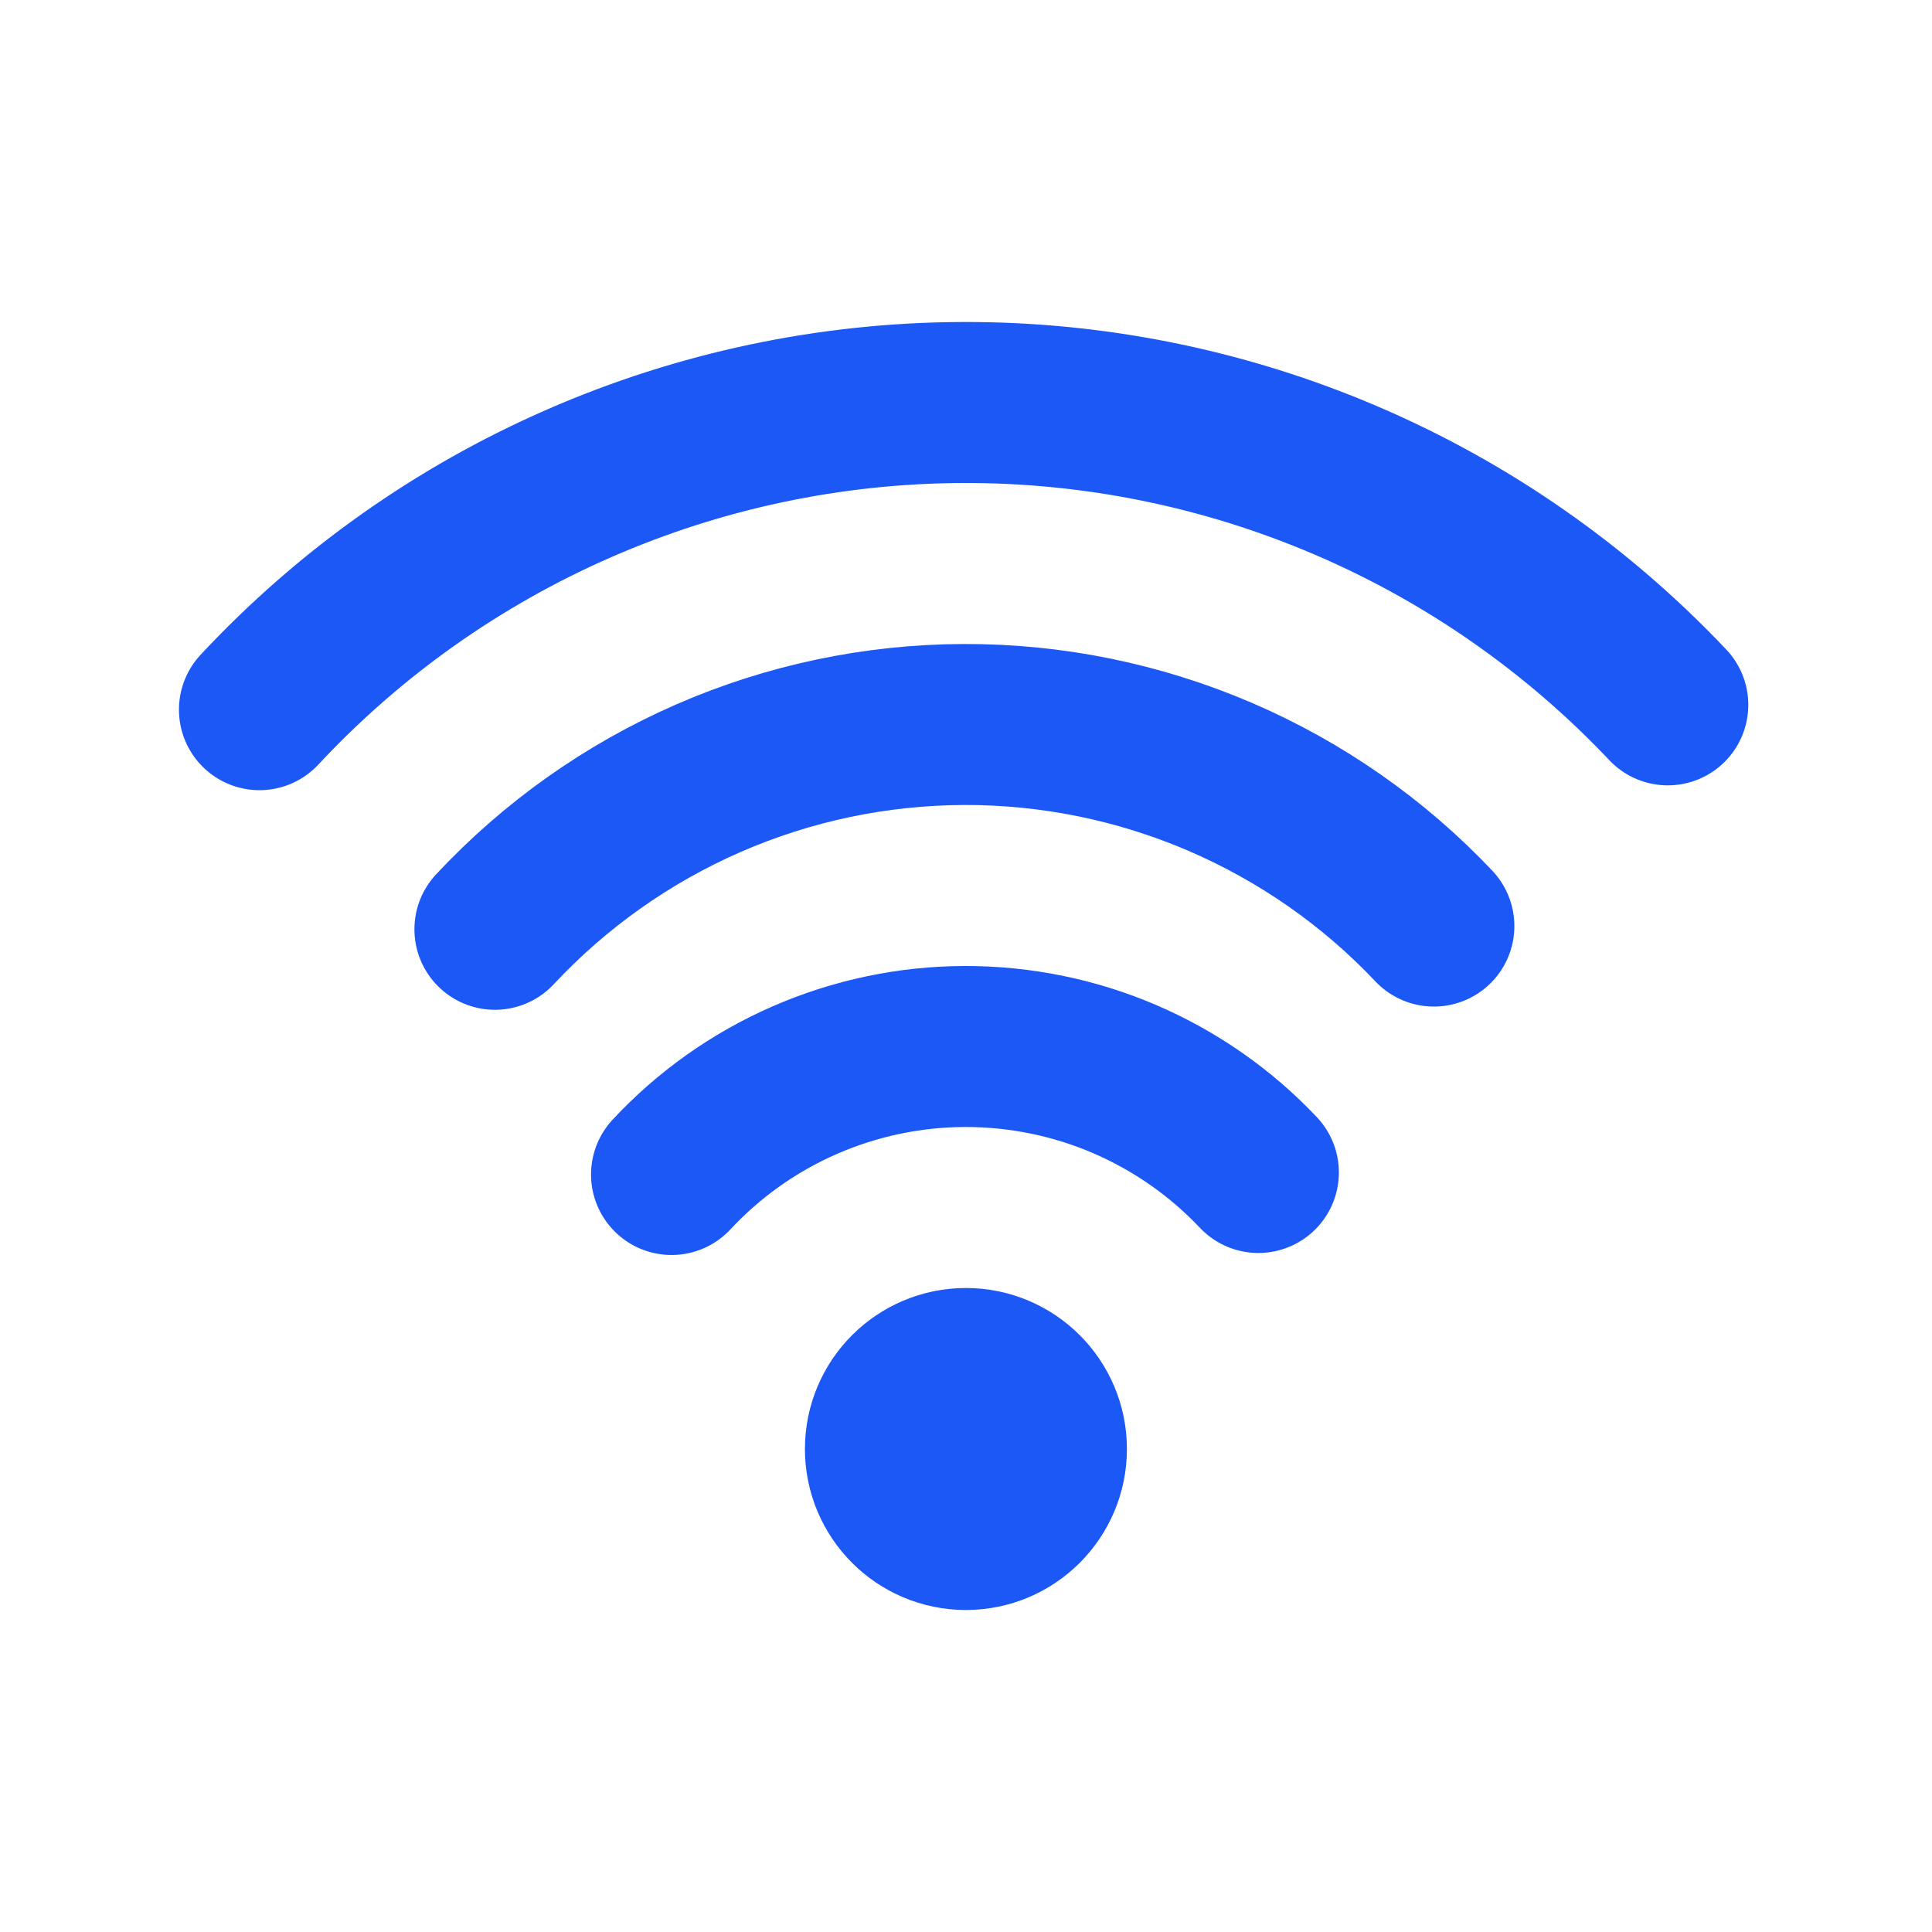 <?xml version="1.0" encoding="UTF-8"?> <svg xmlns="http://www.w3.org/2000/svg" width="24" height="24" viewBox="0 0 24 24" fill="none"><path d="M8.342 14.59C8.808 14.09 9.371 13.691 9.997 13.418C10.623 13.145 11.299 13.002 11.982 13C12.665 12.998 13.341 13.135 13.969 13.404C14.597 13.674 15.163 14.068 15.632 14.565M6.148 11.544C6.894 10.745 7.795 10.107 8.796 9.669C9.798 9.231 10.878 9.004 11.971 9C13.064 8.996 14.146 9.217 15.15 9.647C16.155 10.078 17.061 10.709 17.812 11.504M3.223 8.816C4.341 7.617 5.692 6.66 7.195 6.004C8.697 5.348 10.317 5.006 11.956 5C13.596 4.994 15.22 5.325 16.727 5.971C18.233 6.616 19.592 7.565 20.718 8.756M11.999 19C11.447 19 10.999 18.552 10.999 18C10.999 17.448 11.447 17 11.999 17C12.551 17 12.999 17.448 12.999 18C12.999 18.552 12.551 19 11.999 19Z" stroke="#1C58F6" stroke-width="2" stroke-linecap="round" stroke-linejoin="round"></path></svg> 